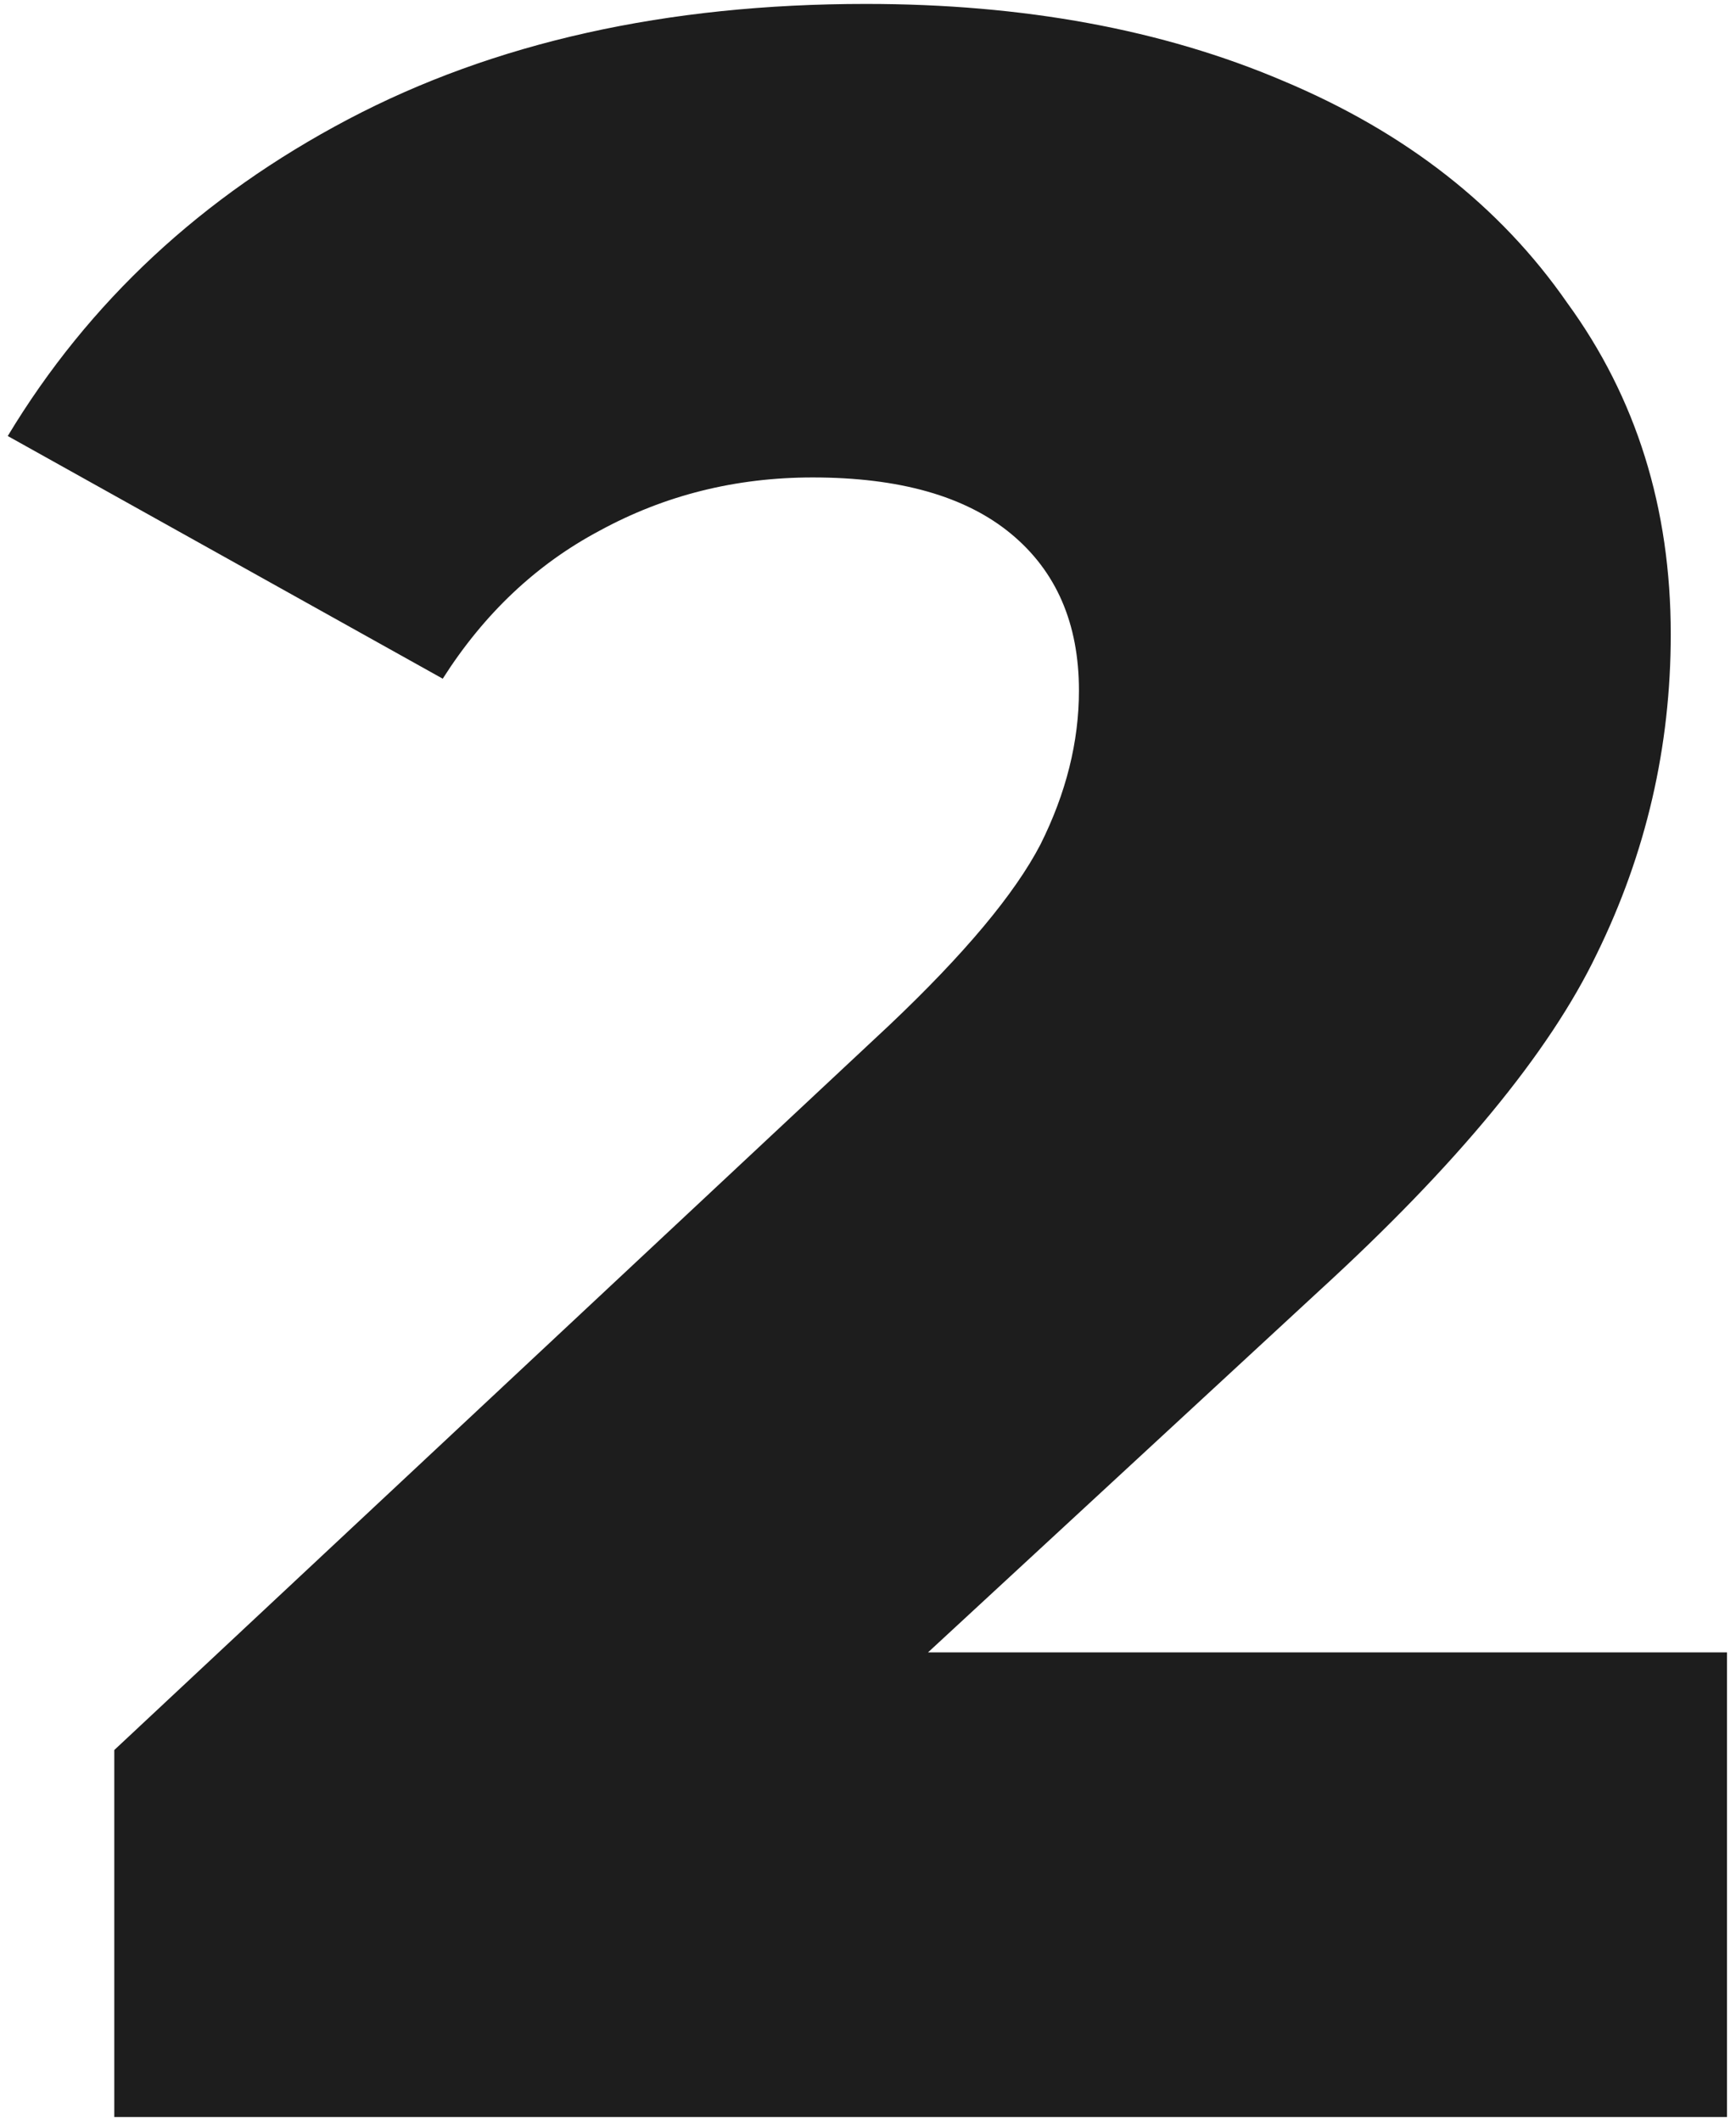 <?xml version="1.0" encoding="UTF-8"?> <svg xmlns="http://www.w3.org/2000/svg" width="176" height="215" viewBox="0 0 176 215" fill="none"> <path d="M175.086 167.498V214.598H11.586V177.398L90.186 103.898C97.786 96.698 102.886 90.598 105.486 85.598C108.086 80.398 109.386 75.198 109.386 69.998C109.386 63.198 107.086 57.898 102.486 54.098C97.886 50.298 91.186 48.398 82.386 48.398C74.586 48.398 67.386 50.198 60.786 53.798C54.386 57.198 49.086 62.198 44.886 68.798L0.786 44.198C8.986 30.598 20.486 19.898 35.286 12.098C50.086 4.298 67.586 0.398 87.786 0.398C103.786 0.398 117.886 2.998 130.086 8.198C142.486 13.398 152.086 20.898 158.886 30.698C165.886 40.298 169.386 51.498 169.386 64.298C169.386 75.698 166.886 86.498 161.886 96.698C157.086 106.698 147.686 118.098 133.686 130.898L94.086 167.498H175.086Z" fill="#1D1D1D"></path> </svg> 